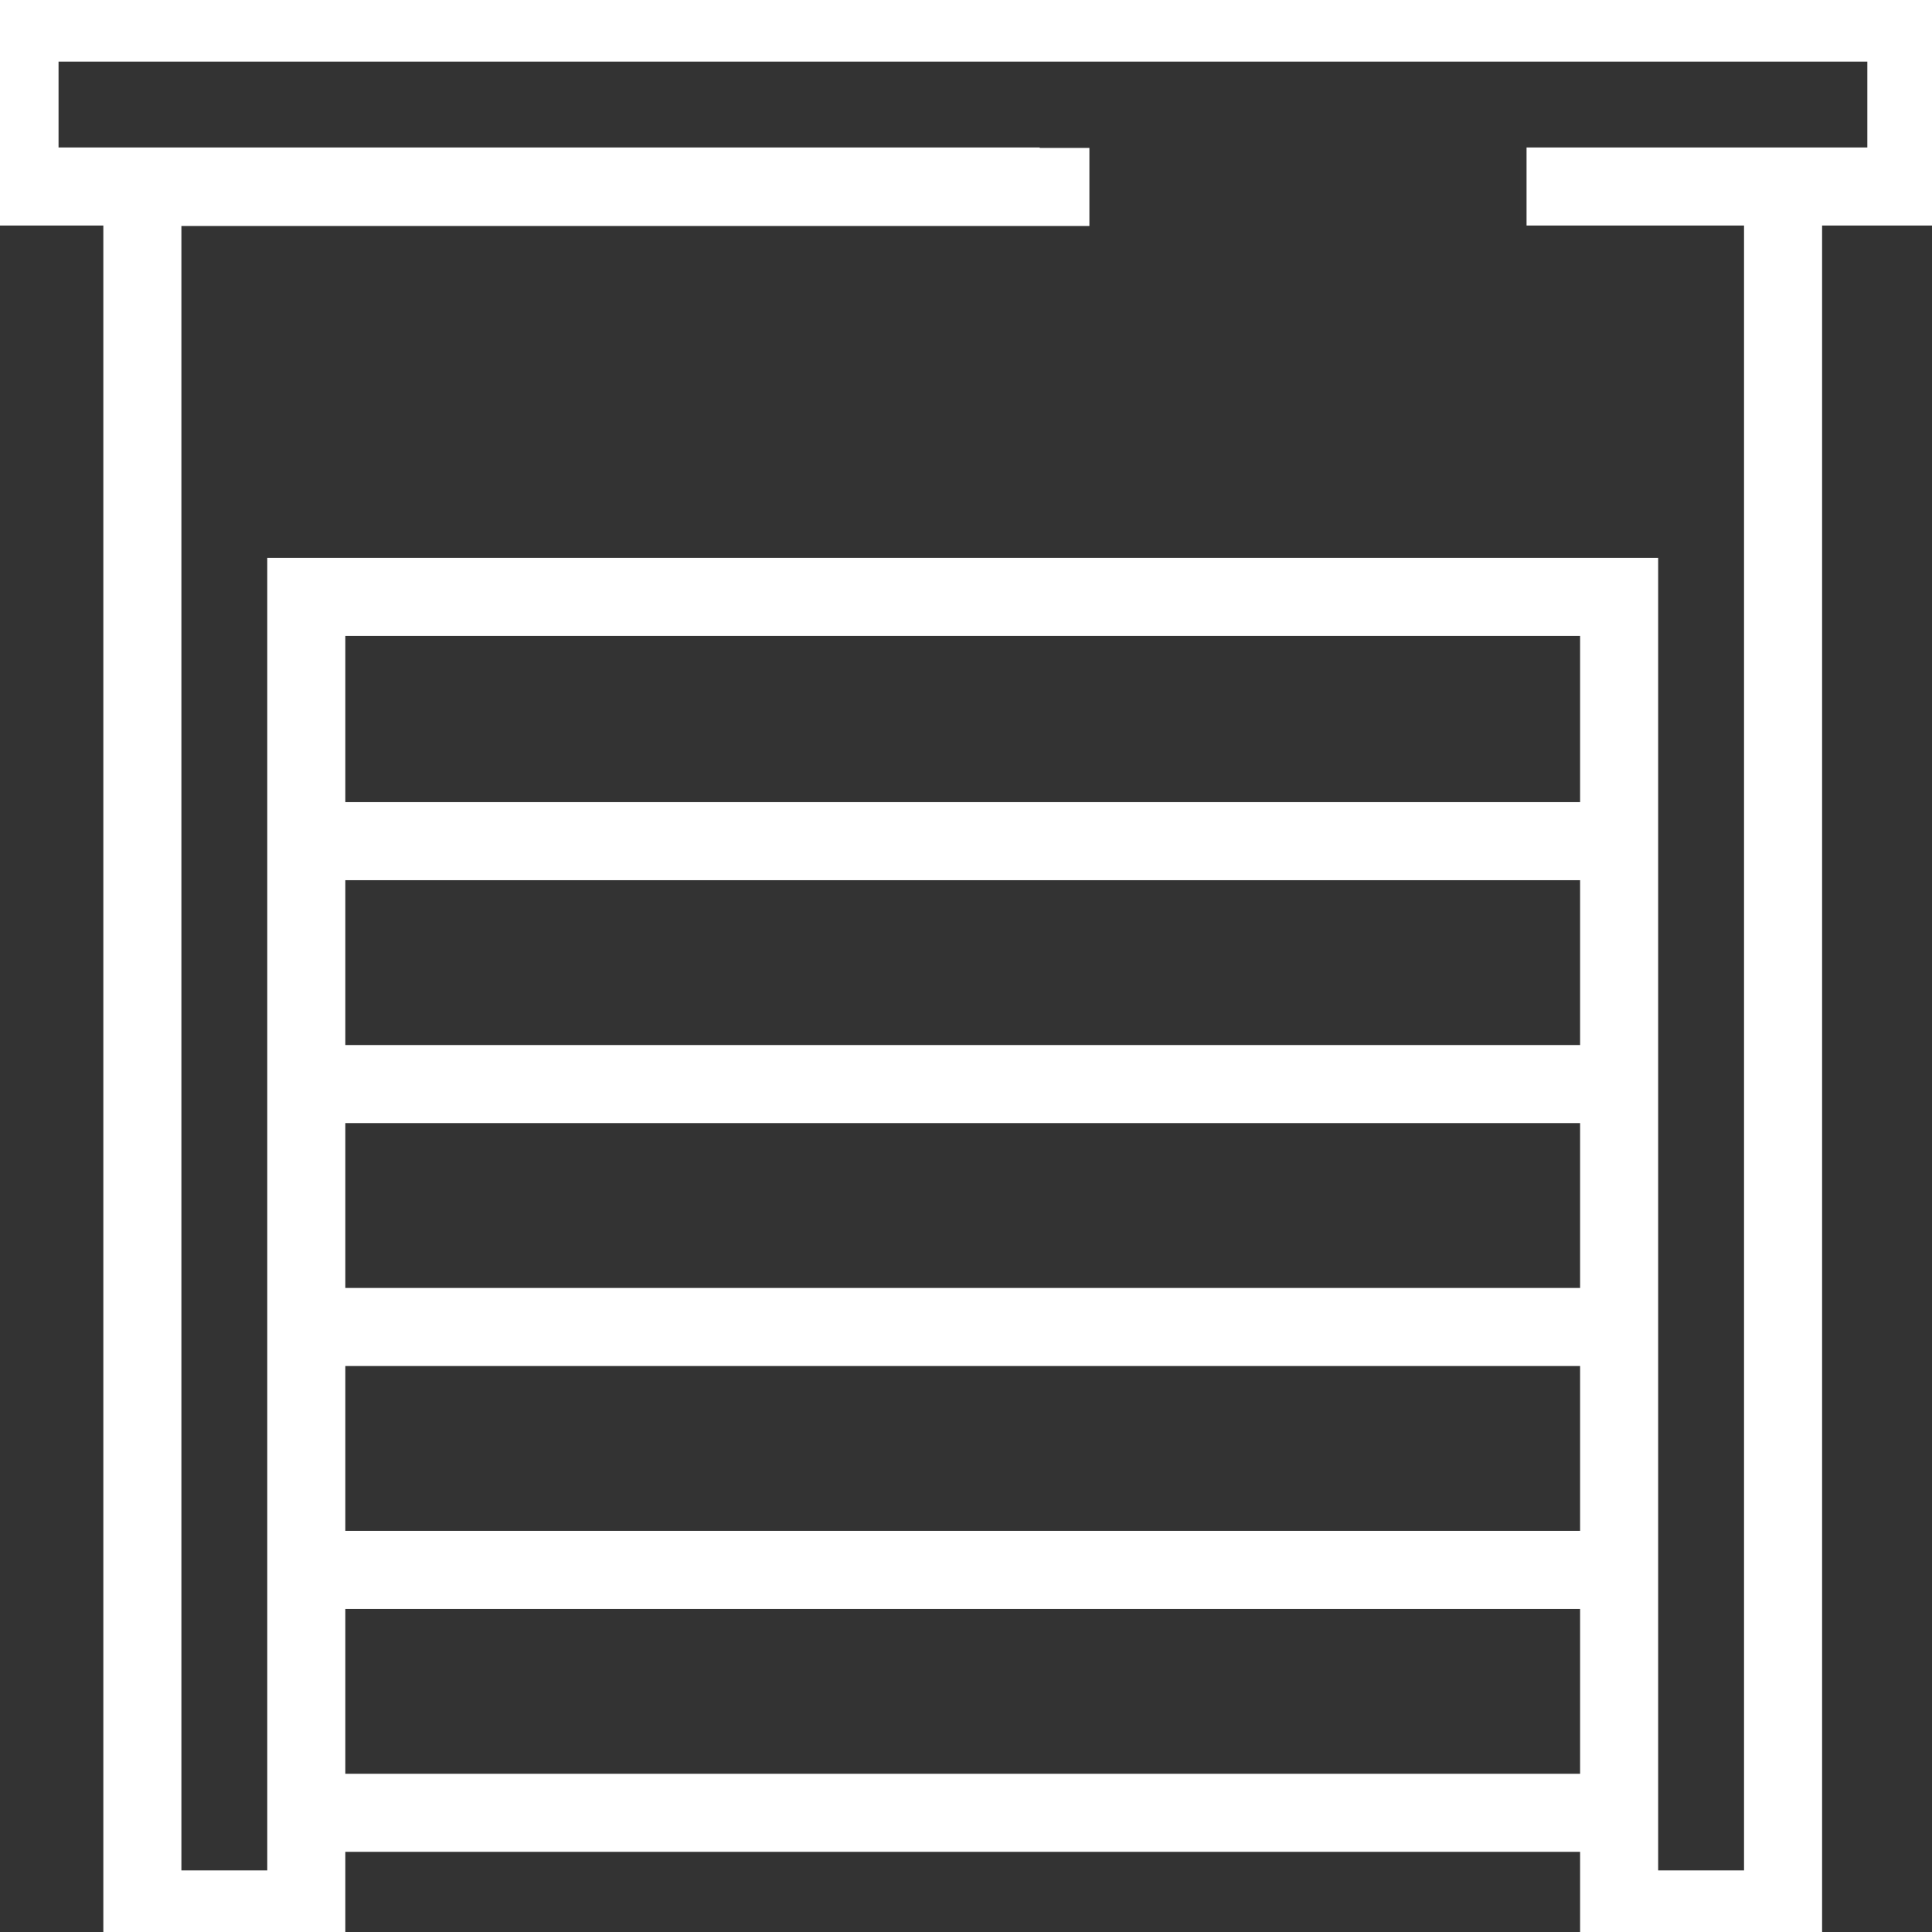 <svg width="99" height="99" viewBox="0 0 99 99" fill="none" xmlns="http://www.w3.org/2000/svg">
<rect x="0" y="0" width="99" height="99" fill="#333333" stroke="none"/>
<path fill-rule="evenodd" clip-rule="evenodd" d="M-1 -0.843H99.686V11.556H93.368V99.844H80.968V94.892H17.695V99.844H5.295V11.556H-1V-0.843ZM9.295 11.579H55.823V7.579H53.277V7.556H3V3.157H95.686V7.556H78.224V11.556H89.368V95.844H84.968V28.587H13.695V95.844H9.295V11.579ZM17.695 90.892H80.968V82.445H17.695V90.892ZM17.695 78.445H80.968V69.998H17.695V78.445ZM17.695 65.998H80.968V57.55H17.695V65.998ZM17.695 53.55H80.968V45.103H17.695V53.55ZM17.695 41.103H80.968V32.587H17.695V41.103Z" fill="white"/>
</svg>
